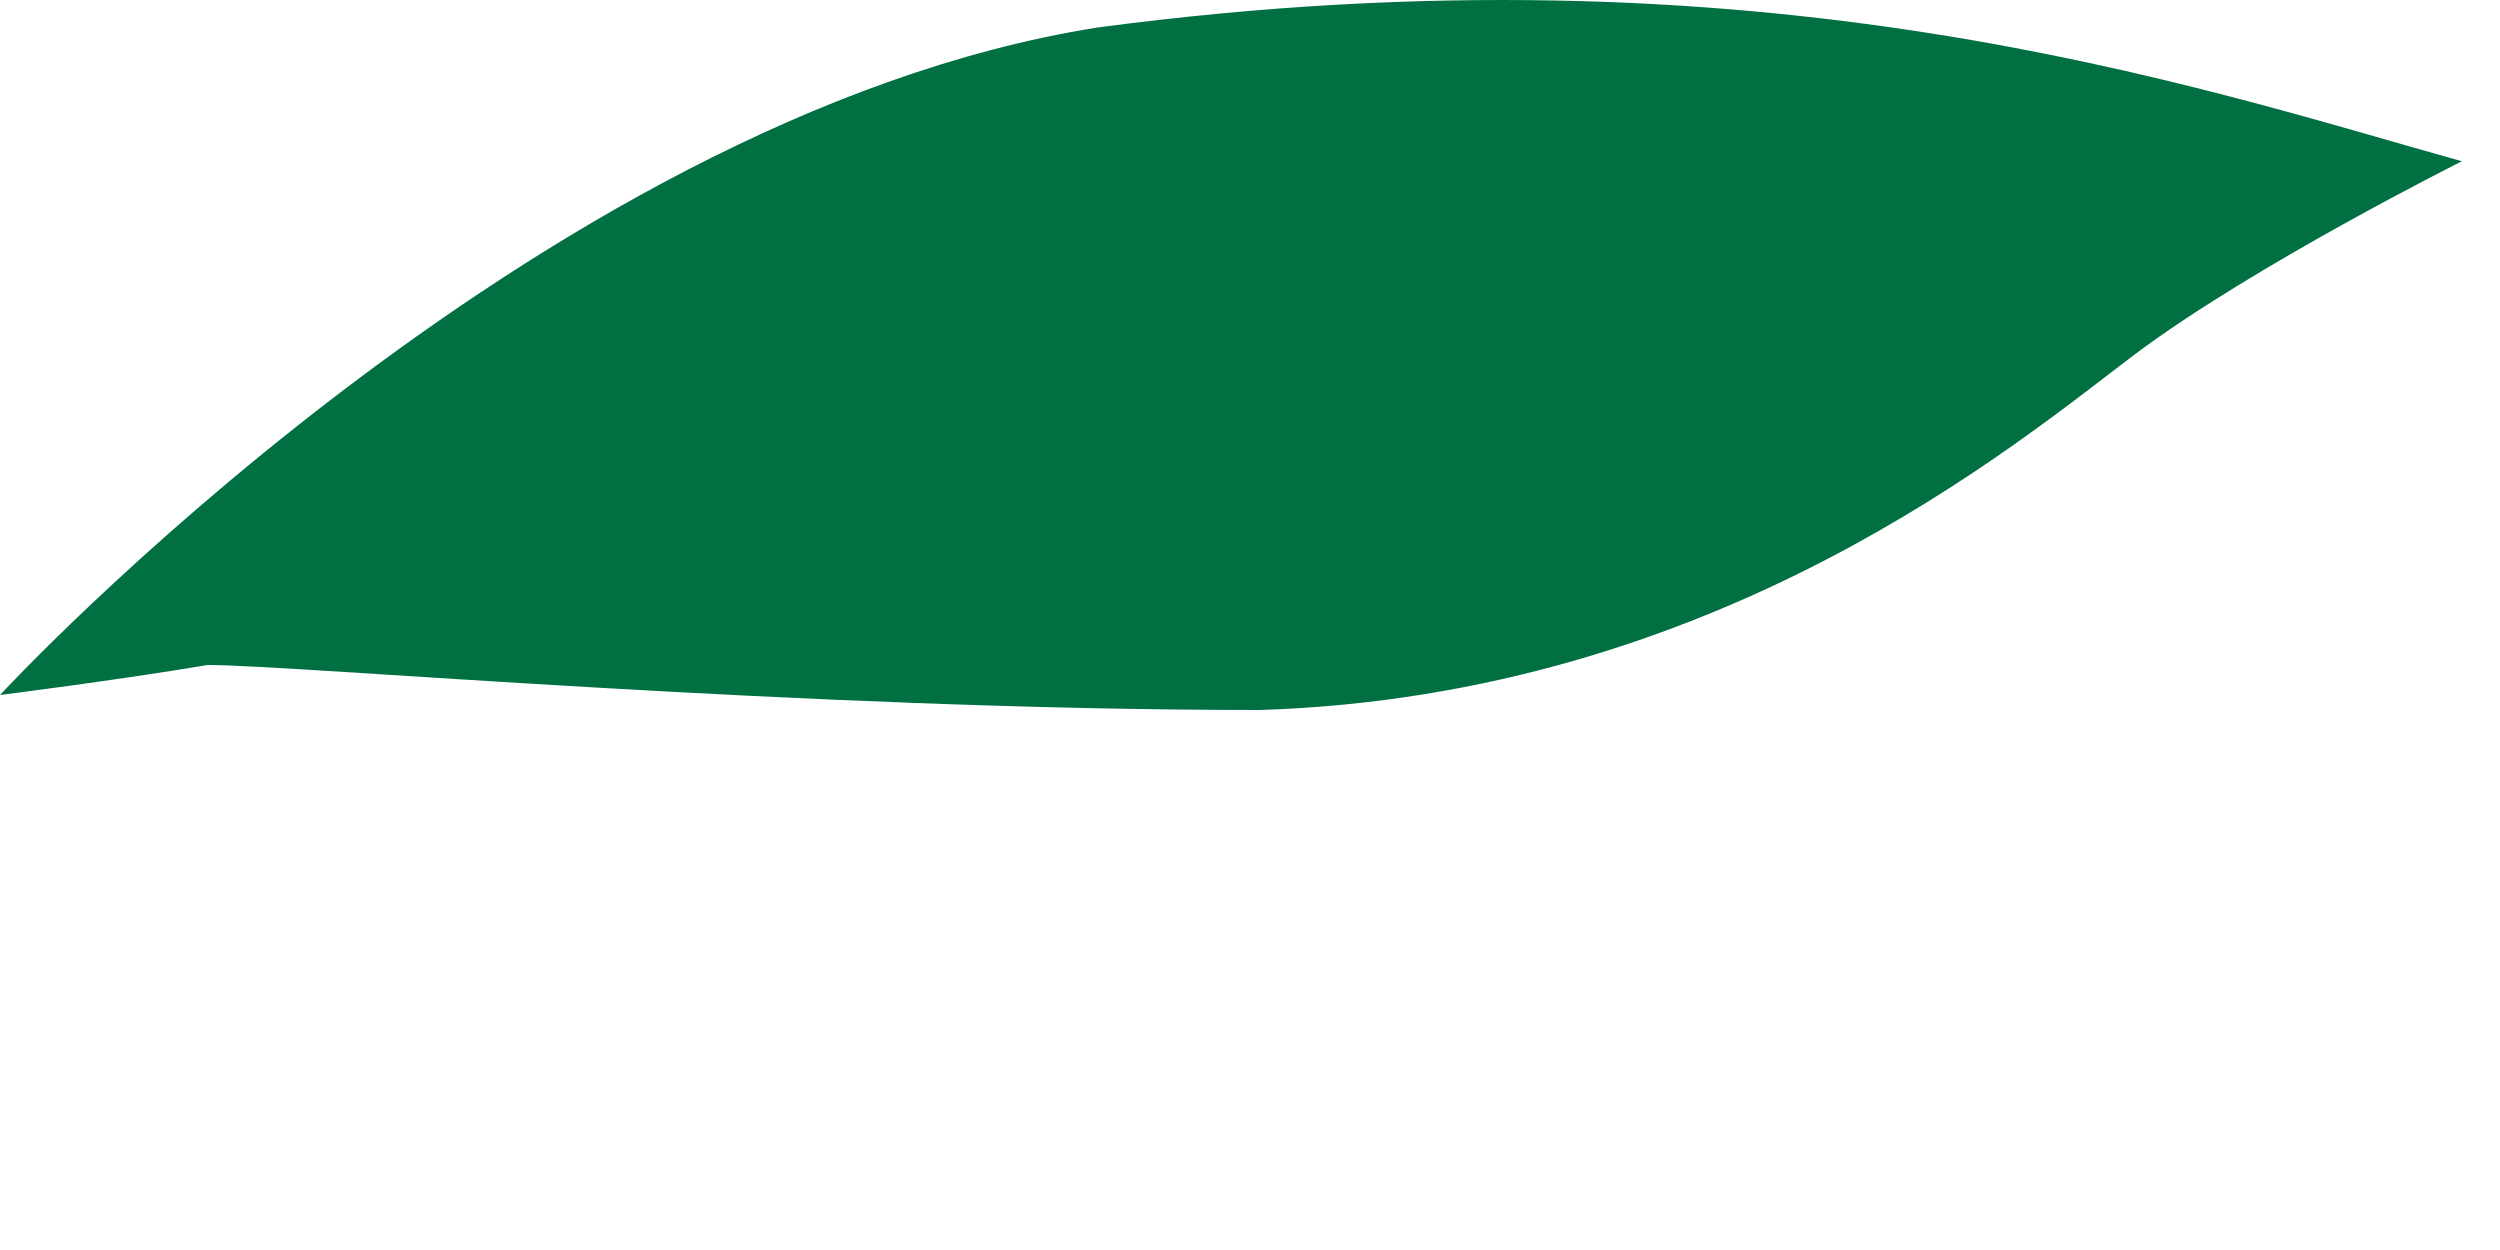 <?xml version="1.0" encoding="utf-8"?>
<svg xmlns="http://www.w3.org/2000/svg" fill="none" height="100%" overflow="visible" preserveAspectRatio="none" style="display: block;" viewBox="0 0 4 2" width="100%">
<path clip-rule="evenodd" d="M0 1.112C0 1.112 0.854 0.187 1.756 0.044C2.824 -0.098 3.512 0.139 3.939 0.258C3.939 0.258 3.607 0.424 3.417 0.566C3.227 0.709 2.752 1.112 2.017 1.136C1.281 1.136 0.475 1.064 0.332 1.064C0.19 1.088 0 1.112 0 1.112Z" fill="#007042" fill-rule="evenodd" id="Vector"/>
</svg>